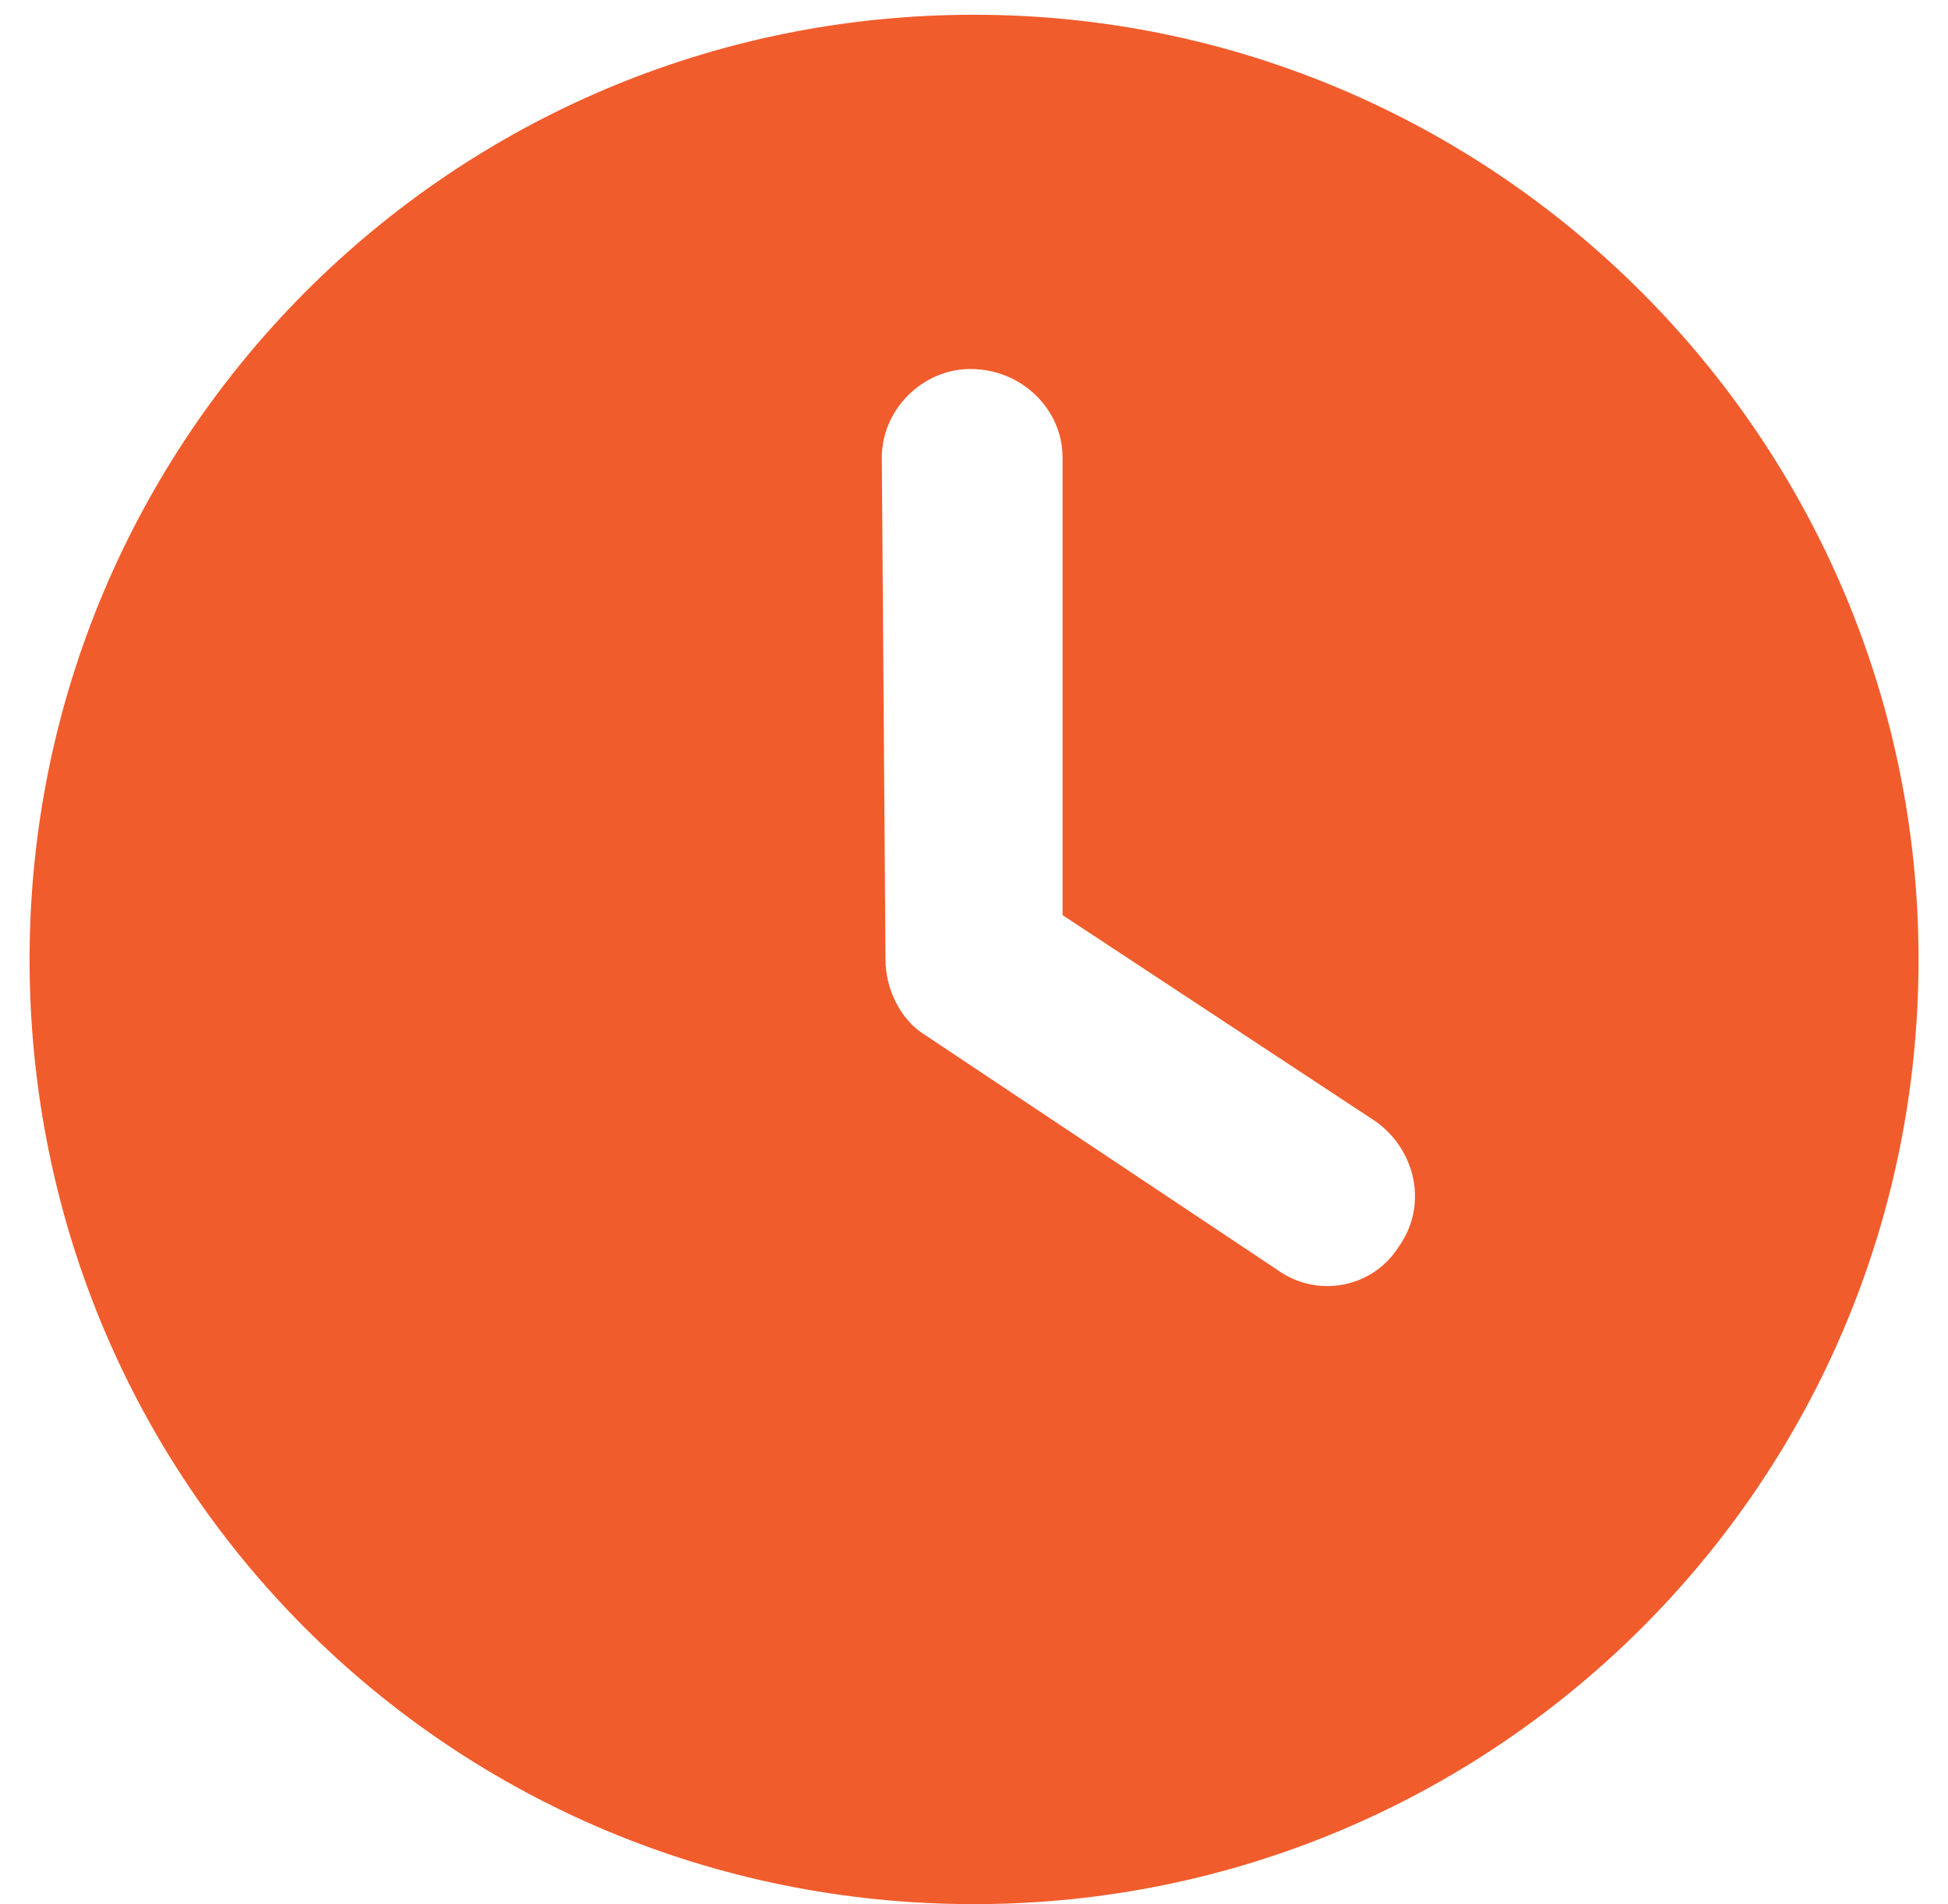 <svg width="44" height="43" viewBox="0 0 44 43" fill="none" xmlns="http://www.w3.org/2000/svg">
<path d="M22.001 43C10.168 43 0.668 33.5 0.668 21.666C0.668 9.916 10.168 0.333 22.001 0.333C33.751 0.333 43.335 9.916 43.335 21.666C43.335 33.5 33.751 43 22.001 43ZM20.001 21.666C20.001 22.333 20.335 23 20.835 23.333L28.835 28.666C29.751 29.333 31.001 29.083 31.585 28.166C32.251 27.25 32.001 26 31.085 25.333L24.001 20.666V10.333C24.001 9.25 23.085 8.333 21.918 8.333C20.835 8.333 19.918 9.25 19.918 10.333L20.001 21.666Z" fill="#F15C2C"/>
</svg>
